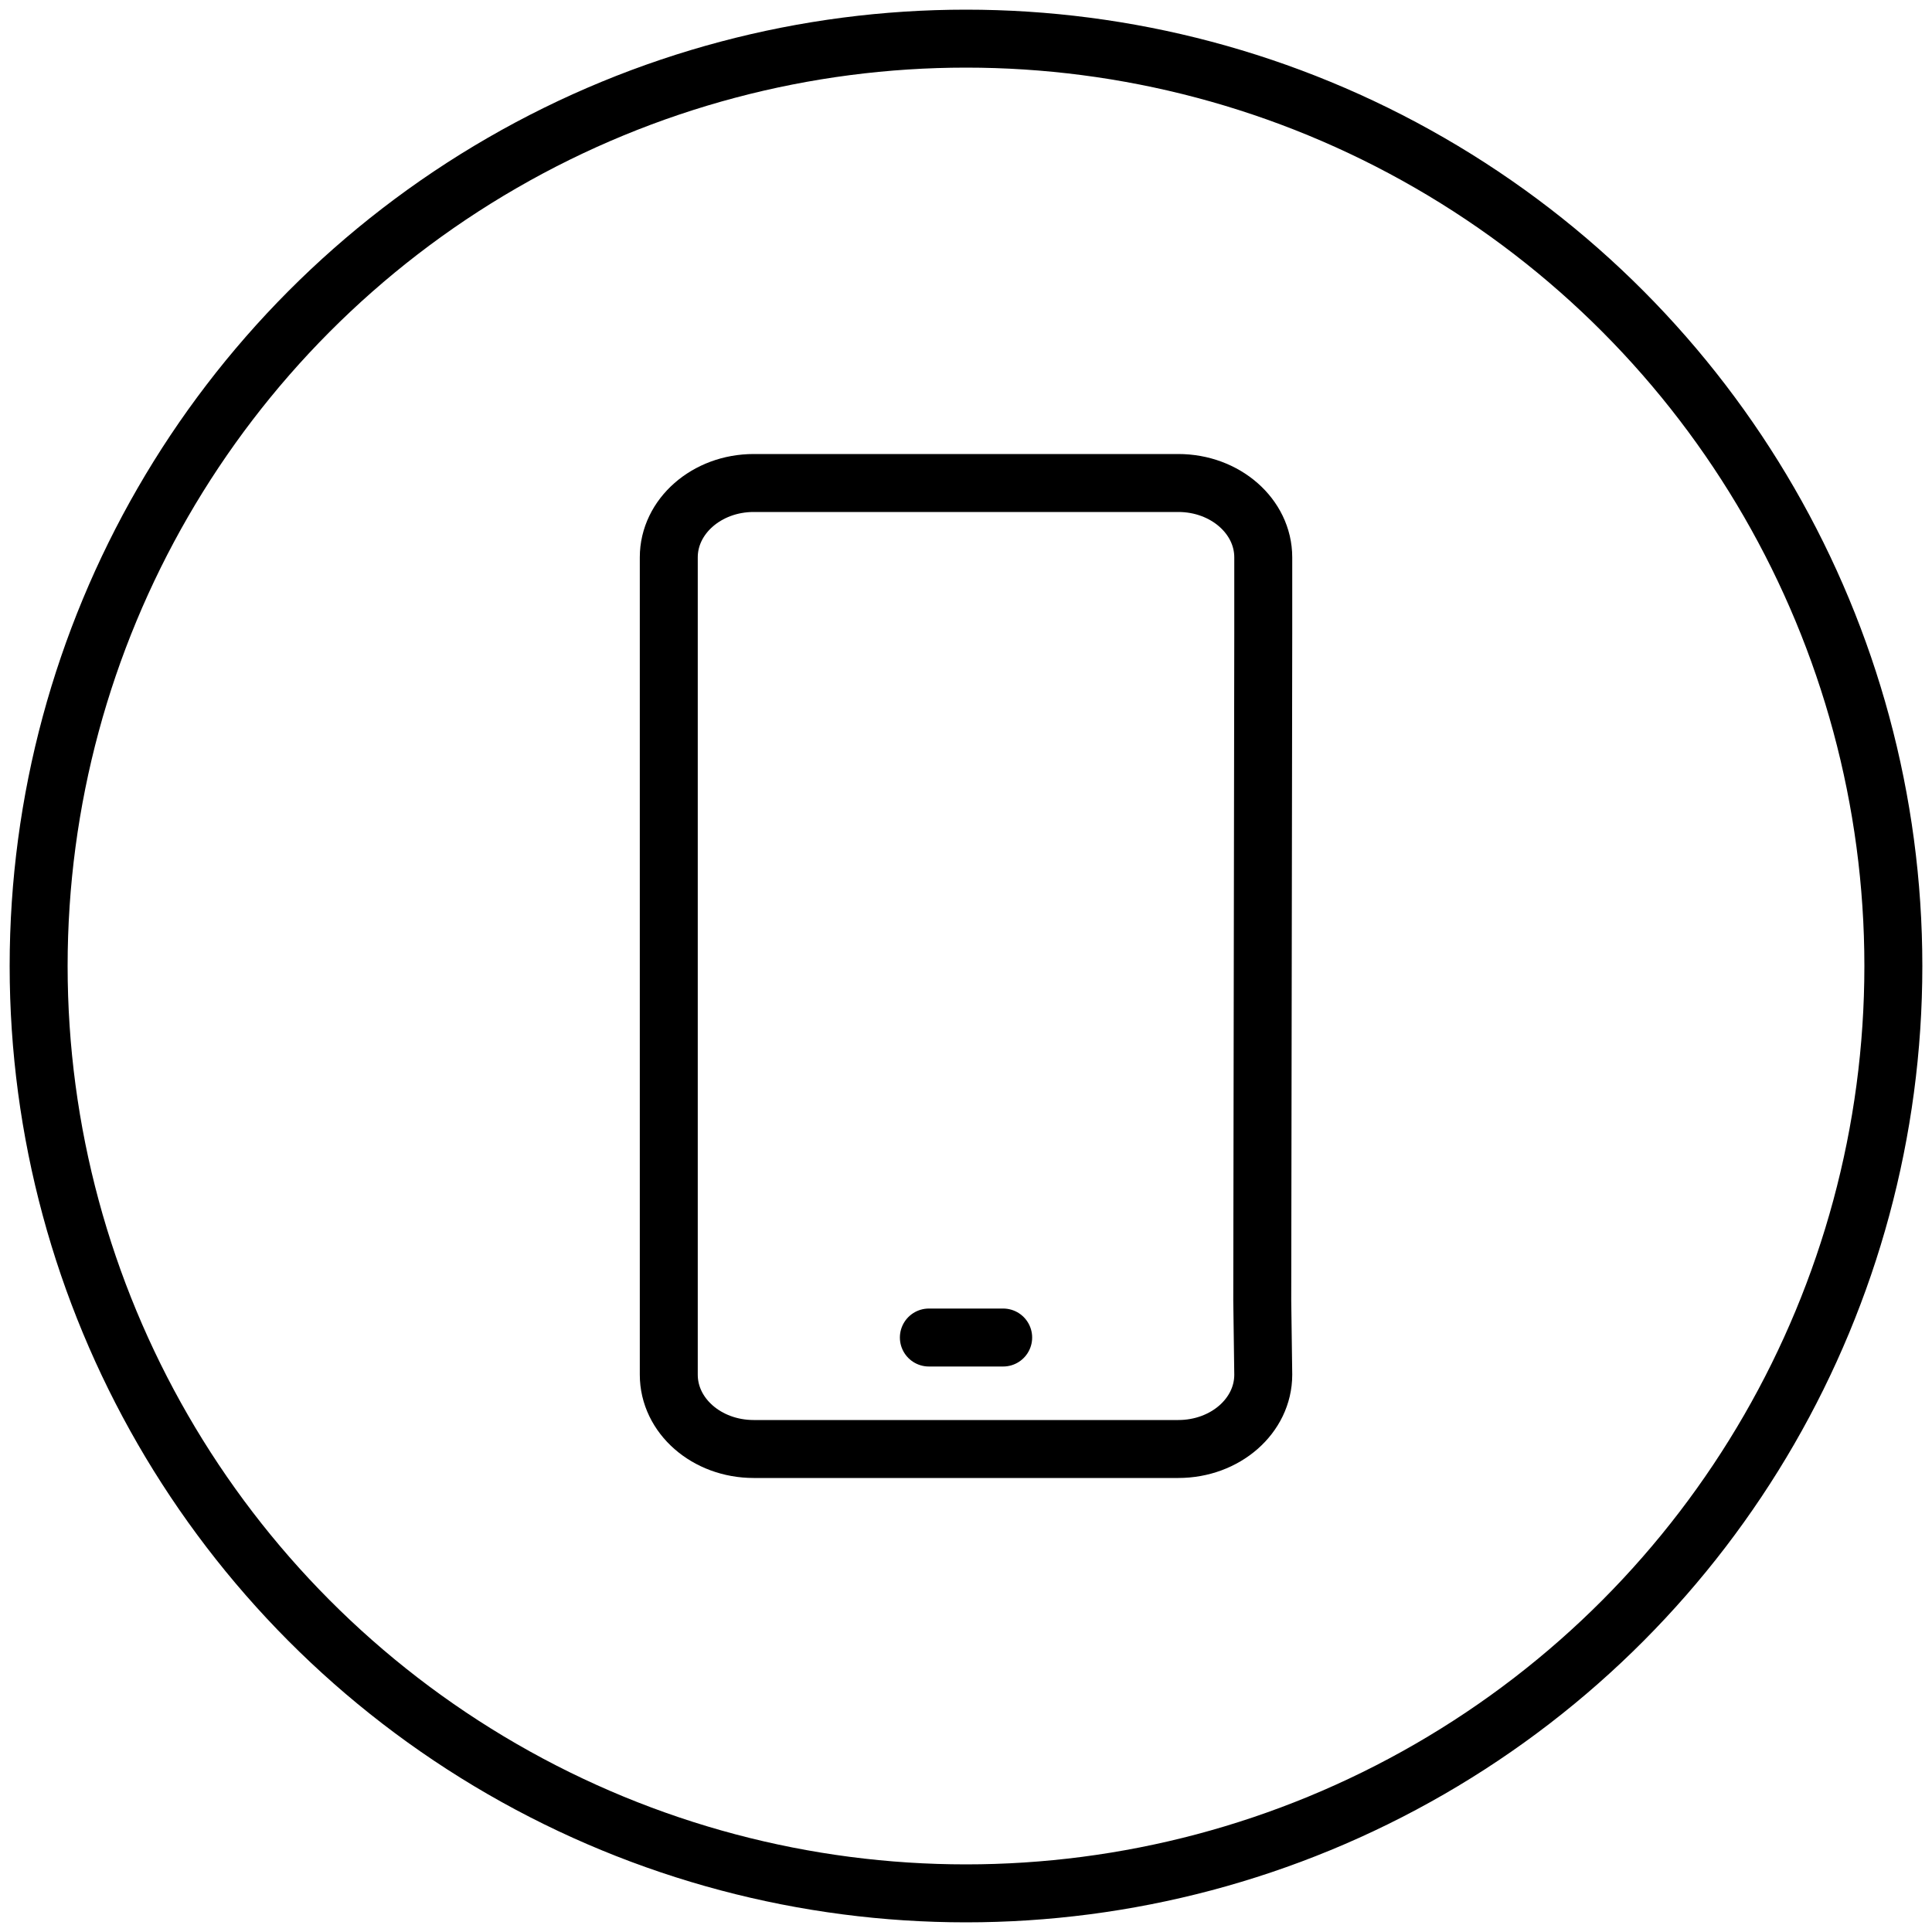 <?xml version="1.0" encoding="UTF-8"?>
<svg width="50px" height="50px" viewBox="0 0 50 50" version="1.1" xmlns="http://www.w3.org/2000/svg" xmlns:xlink="http://www.w3.org/1999/xlink">
    <title>templates/coza/ink copy 4</title>
    <g id="FNB-Pay" stroke="none" stroke-width="1" fill="none" fill-rule="evenodd" stroke-linecap="round" stroke-linejoin="round">
        <g id="UC1-FNB-Pay" transform="translate(-76, -4310)" stroke="#000000" stroke-width="1.5">
            <g id="templates/coza/ink-copy-4" transform="translate(77, 4311)">
                <circle id="outline" cx="24" cy="24" r="24"></circle>
                <g id="Combined-Shape" transform="translate(16.308, 11.5)">
                    <path d="M15.385,3.893 L15.385,1.924 C15.385,0.863 14.402,0 13.186,0 L2.197,0 C0.983,0 0,0.863 0,1.924 L0,23.077 C0,24.142 0.983,25 2.197,25 L13.186,25 C14.402,25 15.385,24.142 15.385,23.077 L15.359,21.154 L15.385,3.893 Z M8.654,22.115 L6.731,22.115"></path>
                </g>
            </g>
        </g>
    </g>
</svg>